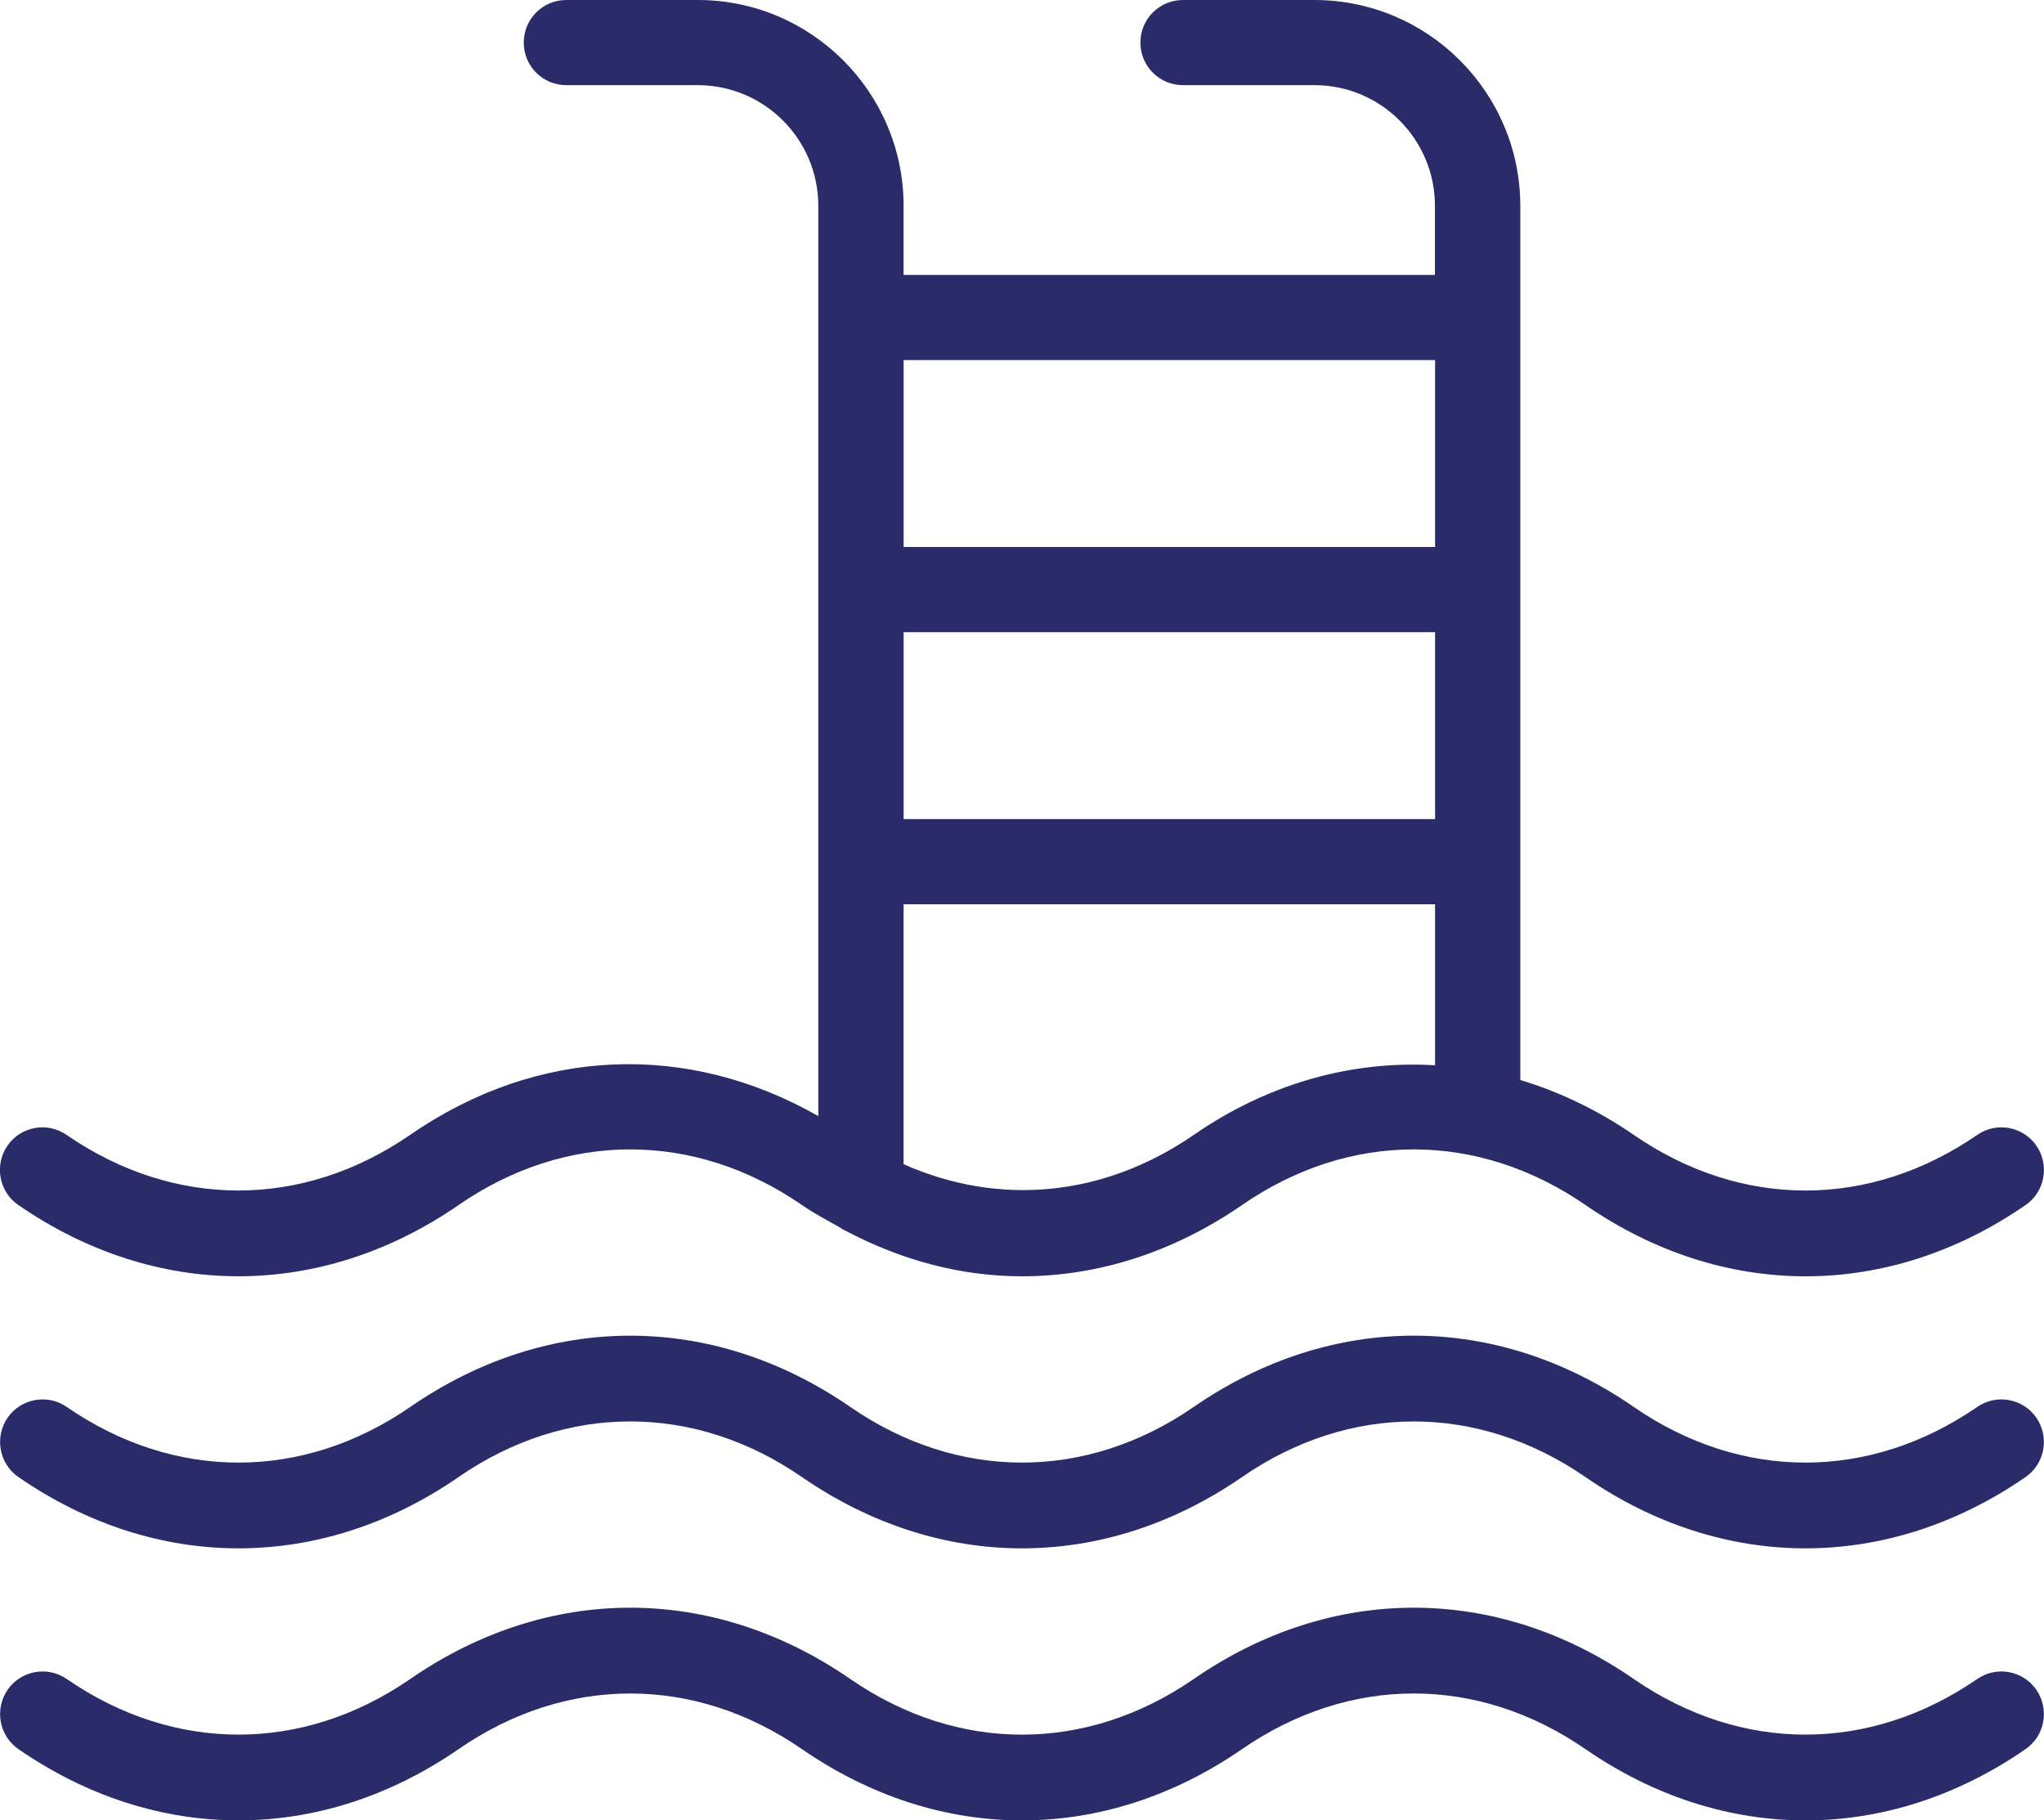 <?xml version="1.0" encoding="utf-8"?>
<!-- Generator: Adobe Illustrator 15.0.0, SVG Export Plug-In . SVG Version: 6.00 Build 0)  -->
<!DOCTYPE svg PUBLIC "-//W3C//DTD SVG 1.1//EN" "http://www.w3.org/Graphics/SVG/1.1/DTD/svg11.dtd">
<svg version="1.1" id="Layer_1" xmlns="http://www.w3.org/2000/svg" xmlns:xlink="http://www.w3.org/1999/xlink" x="0px" y="0px"
	 width="61.934px" height="55.158px" viewBox="0 0 61.934 55.158" enable-background="new 0 0 61.934 55.158" xml:space="preserve">
<g id="Layer_x0020_1">
	<path fill="#2A2C6A" d="M43.484,16.573H27.38V10.91h16.104V16.573z M36.17,34.388c-2.736,1.887-5.912,2.168-8.791,0.887V27.4
		h16.104v4.878C40.979,32.129,38.453,32.812,36.17,34.388z M43.484,24.818H27.38v-5.663h16.104V24.818z M13.895,36.513
		c3.256-2.248,7.147-2.248,10.405,0c0.367,0.252,0.748,0.455,1.125,0.664c0.066,0.04,0.125,0.088,0.197,0.115
		c1.715,0.907,3.523,1.38,5.345,1.38c2.29,0,4.581-0.721,6.667-2.159c3.261-2.25,7.149-2.246,10.408,0
		c4.172,2.877,9.159,2.881,13.334,0c0.588-0.404,0.729-1.209,0.33-1.796c-0.406-0.587-1.209-0.735-1.795-0.329
		c-3.262,2.245-7.146,2.248-10.406,0c-1.104-0.76-2.257-1.306-3.439-1.664V6.238C46.064,2.798,43.268,0,39.828,0h-3.984
		c-0.713,0-1.29,0.578-1.29,1.29c0,0.713,0.577,1.29,1.29,1.29h3.984c2.016,0,3.651,1.641,3.651,3.657v2.094H27.379V6.238
		c0-3.44-2.796-6.238-6.235-6.238H17.16c-0.718,0-1.29,0.578-1.29,1.29c0,0.713,0.572,1.29,1.29,1.29h3.979
		c2.021,0,3.656,1.641,3.656,3.657v27.581c-3.965-2.262-8.51-2.096-12.37,0.57c-3.26,2.247-7.15,2.244-10.407,0
		c-0.586-0.406-1.39-0.259-1.794,0.328c-0.4,0.588-0.257,1.391,0.33,1.795C4.733,39.392,9.721,39.39,13.895,36.513z"/>
	<path fill="#2A2C6A" d="M59.91,42.631c-3.265,2.248-7.148,2.247-10.405,0c-4.175-2.881-9.162-2.88-13.337,0
		c-3.256,2.247-7.146,2.247-10.403,0c-4.175-2.879-9.161-2.88-13.335,0c-3.258,2.247-7.146,2.248-10.407,0
		c-0.586-0.405-1.39-0.258-1.795,0.329c-0.399,0.587-0.256,1.391,0.331,1.795c4.174,2.881,9.163,2.879,13.334,0
		c3.259-2.248,7.15-2.247,10.406,0c2.088,1.439,4.377,2.16,6.668,2.16c2.29,0,4.58-0.721,6.667-2.16
		c3.257-2.246,7.146-2.247,10.406,0c4.173,2.881,9.161,2.879,13.335,0c0.587-0.404,0.729-1.208,0.33-1.795
		C61.3,42.373,60.496,42.226,59.91,42.631z"/>
	<path fill="#2A2C6A" d="M59.91,50.874c-3.261,2.246-7.146,2.247-10.405,0c-4.175-2.882-9.163-2.88-13.335,0
		c-3.26,2.248-7.147,2.248-10.405,0c-4.175-2.879-9.161-2.882-13.335,0c-3.26,2.247-7.15,2.246-10.407,0
		c-0.586-0.405-1.39-0.258-1.795,0.33c-0.399,0.586-0.256,1.39,0.331,1.795c4.174,2.879,9.162,2.878,13.336,0
		c3.256-2.248,7.147-2.248,10.405,0c2.087,1.439,4.376,2.16,6.667,2.159c2.29,0,4.58-0.72,6.667-2.159
		c3.259-2.249,7.149-2.248,10.406,0c4.171,2.878,9.161,2.88,13.335,0c0.587-0.405,0.729-1.209,0.33-1.795
		C61.3,50.616,60.496,50.469,59.91,50.874z"/>
</g>
</svg>
